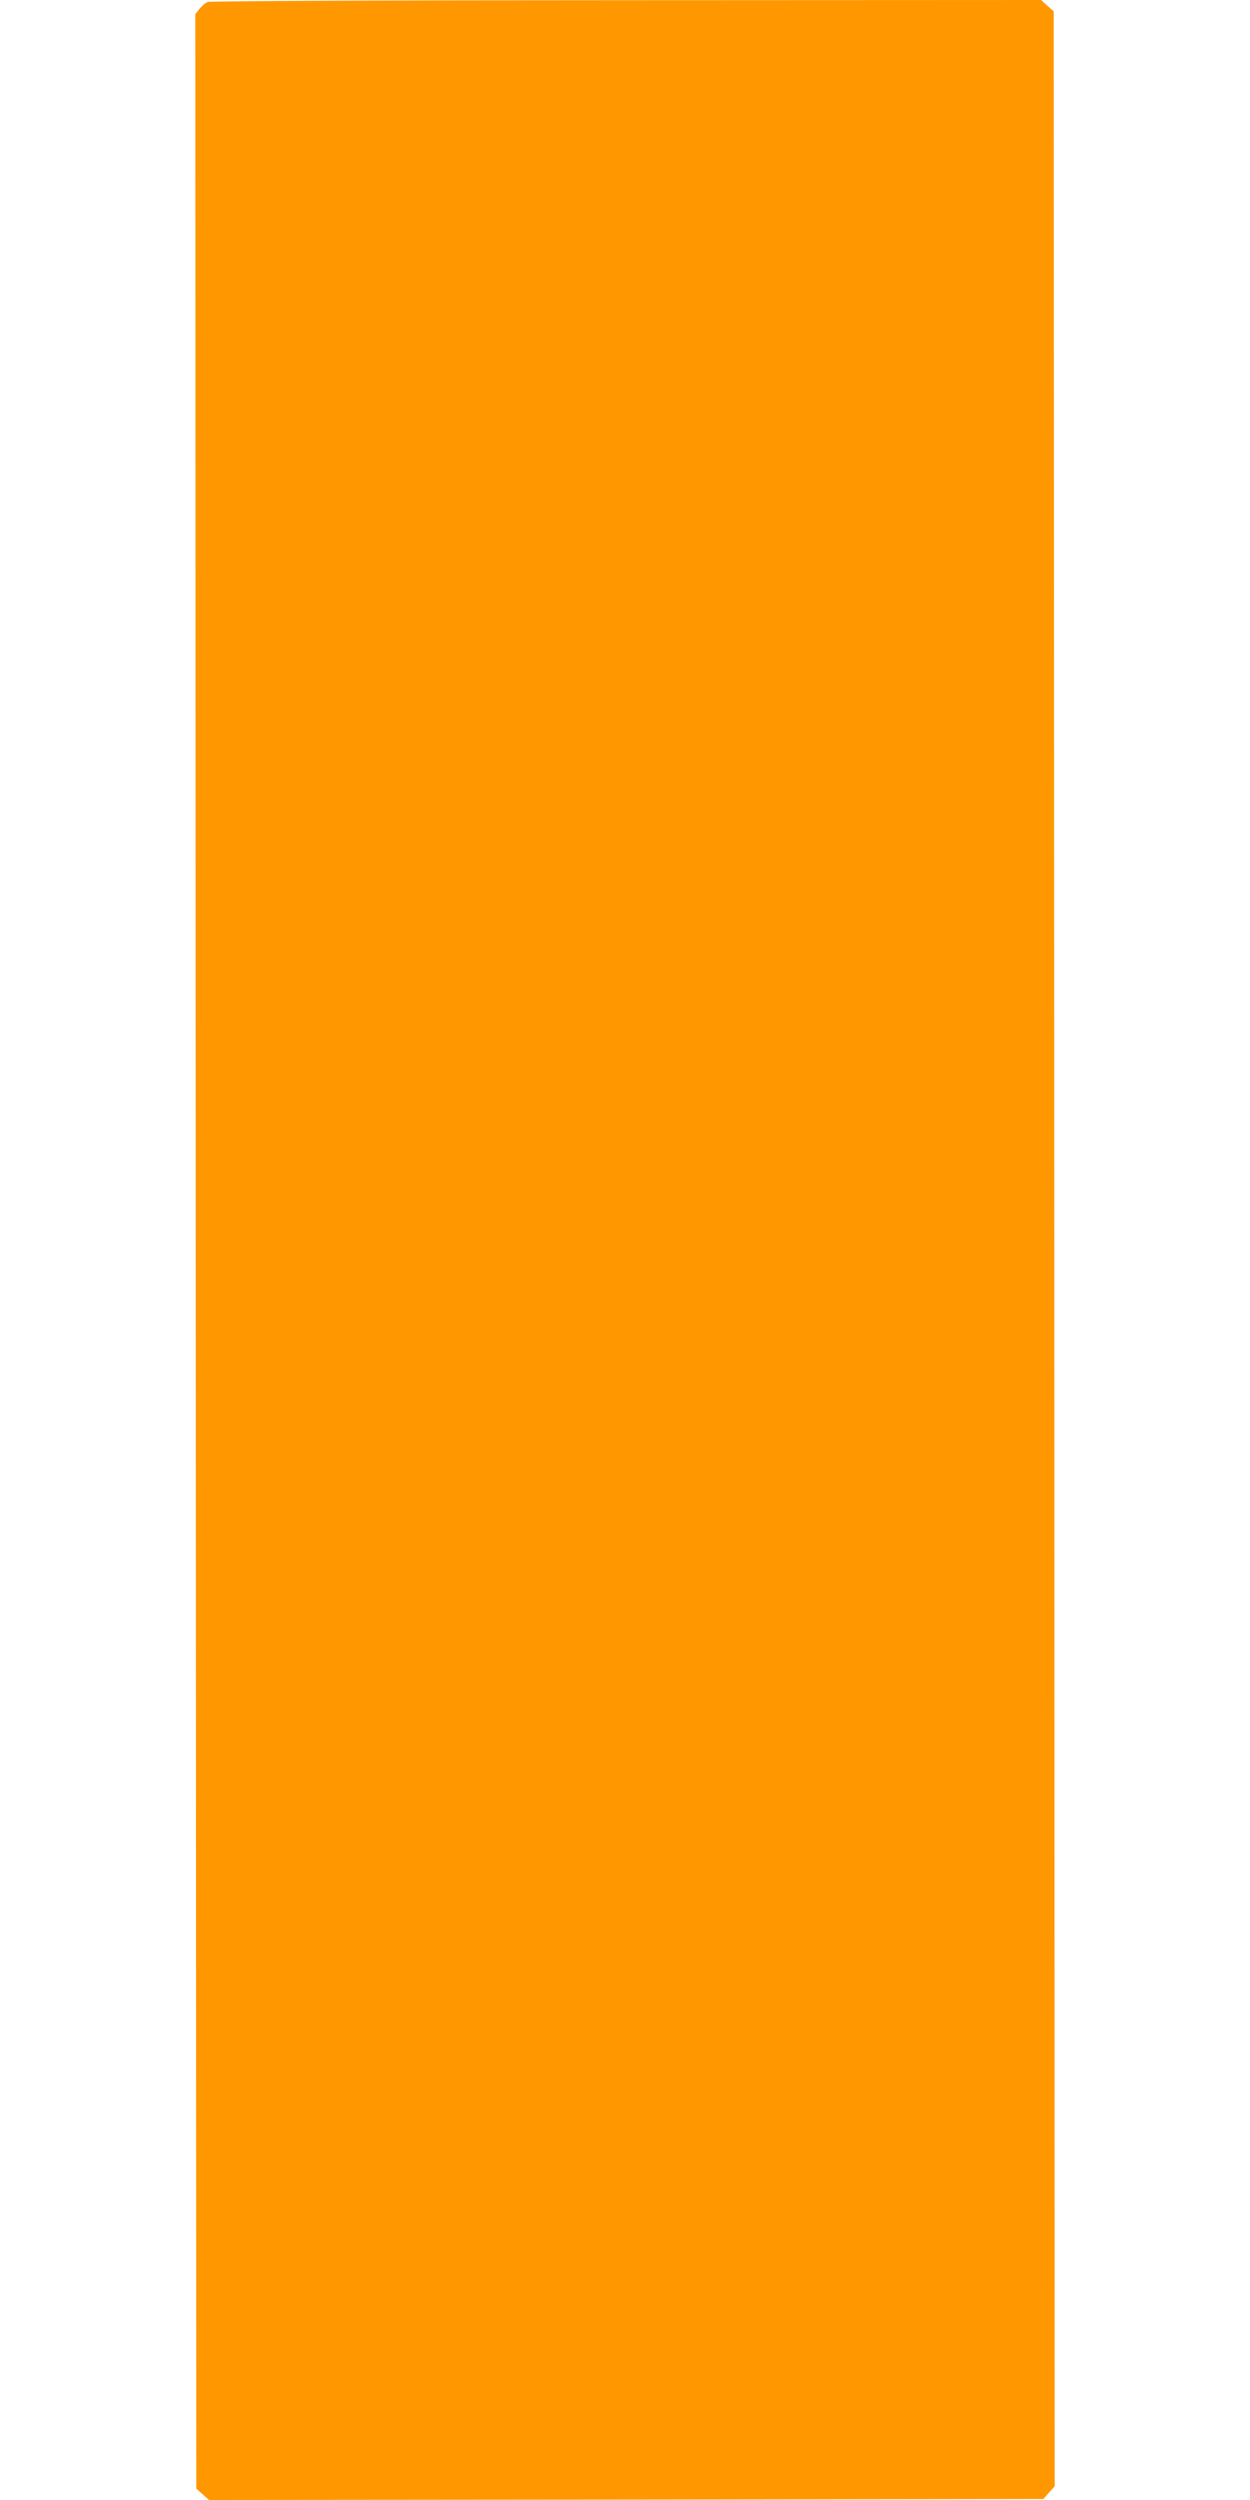 <?xml version="1.0" standalone="no"?>
<!DOCTYPE svg PUBLIC "-//W3C//DTD SVG 20010904//EN"
 "http://www.w3.org/TR/2001/REC-SVG-20010904/DTD/svg10.dtd">
<svg version="1.0" xmlns="http://www.w3.org/2000/svg"
 width="640pt" height="1280pt" viewBox="0 0 640 1280"
 preserveAspectRatio="xMidYMid meet">
<g transform="translate(0,1280) scale(0.1,-0.1)"
fill="#ff9800" stroke="none">
<path d="M1064 12790 c-12 -4 -31 -21 -43 -36 l-21 -27 2 -6334 3 -6335 33
-29 32 -29 2136 2 2136 3 29 33 29 32 -2 6336 -3 6336 -33 29 -32 29 -2123 -1
c-1167 0 -2132 -4 -2143 -9z"/>
</g>
</svg>
